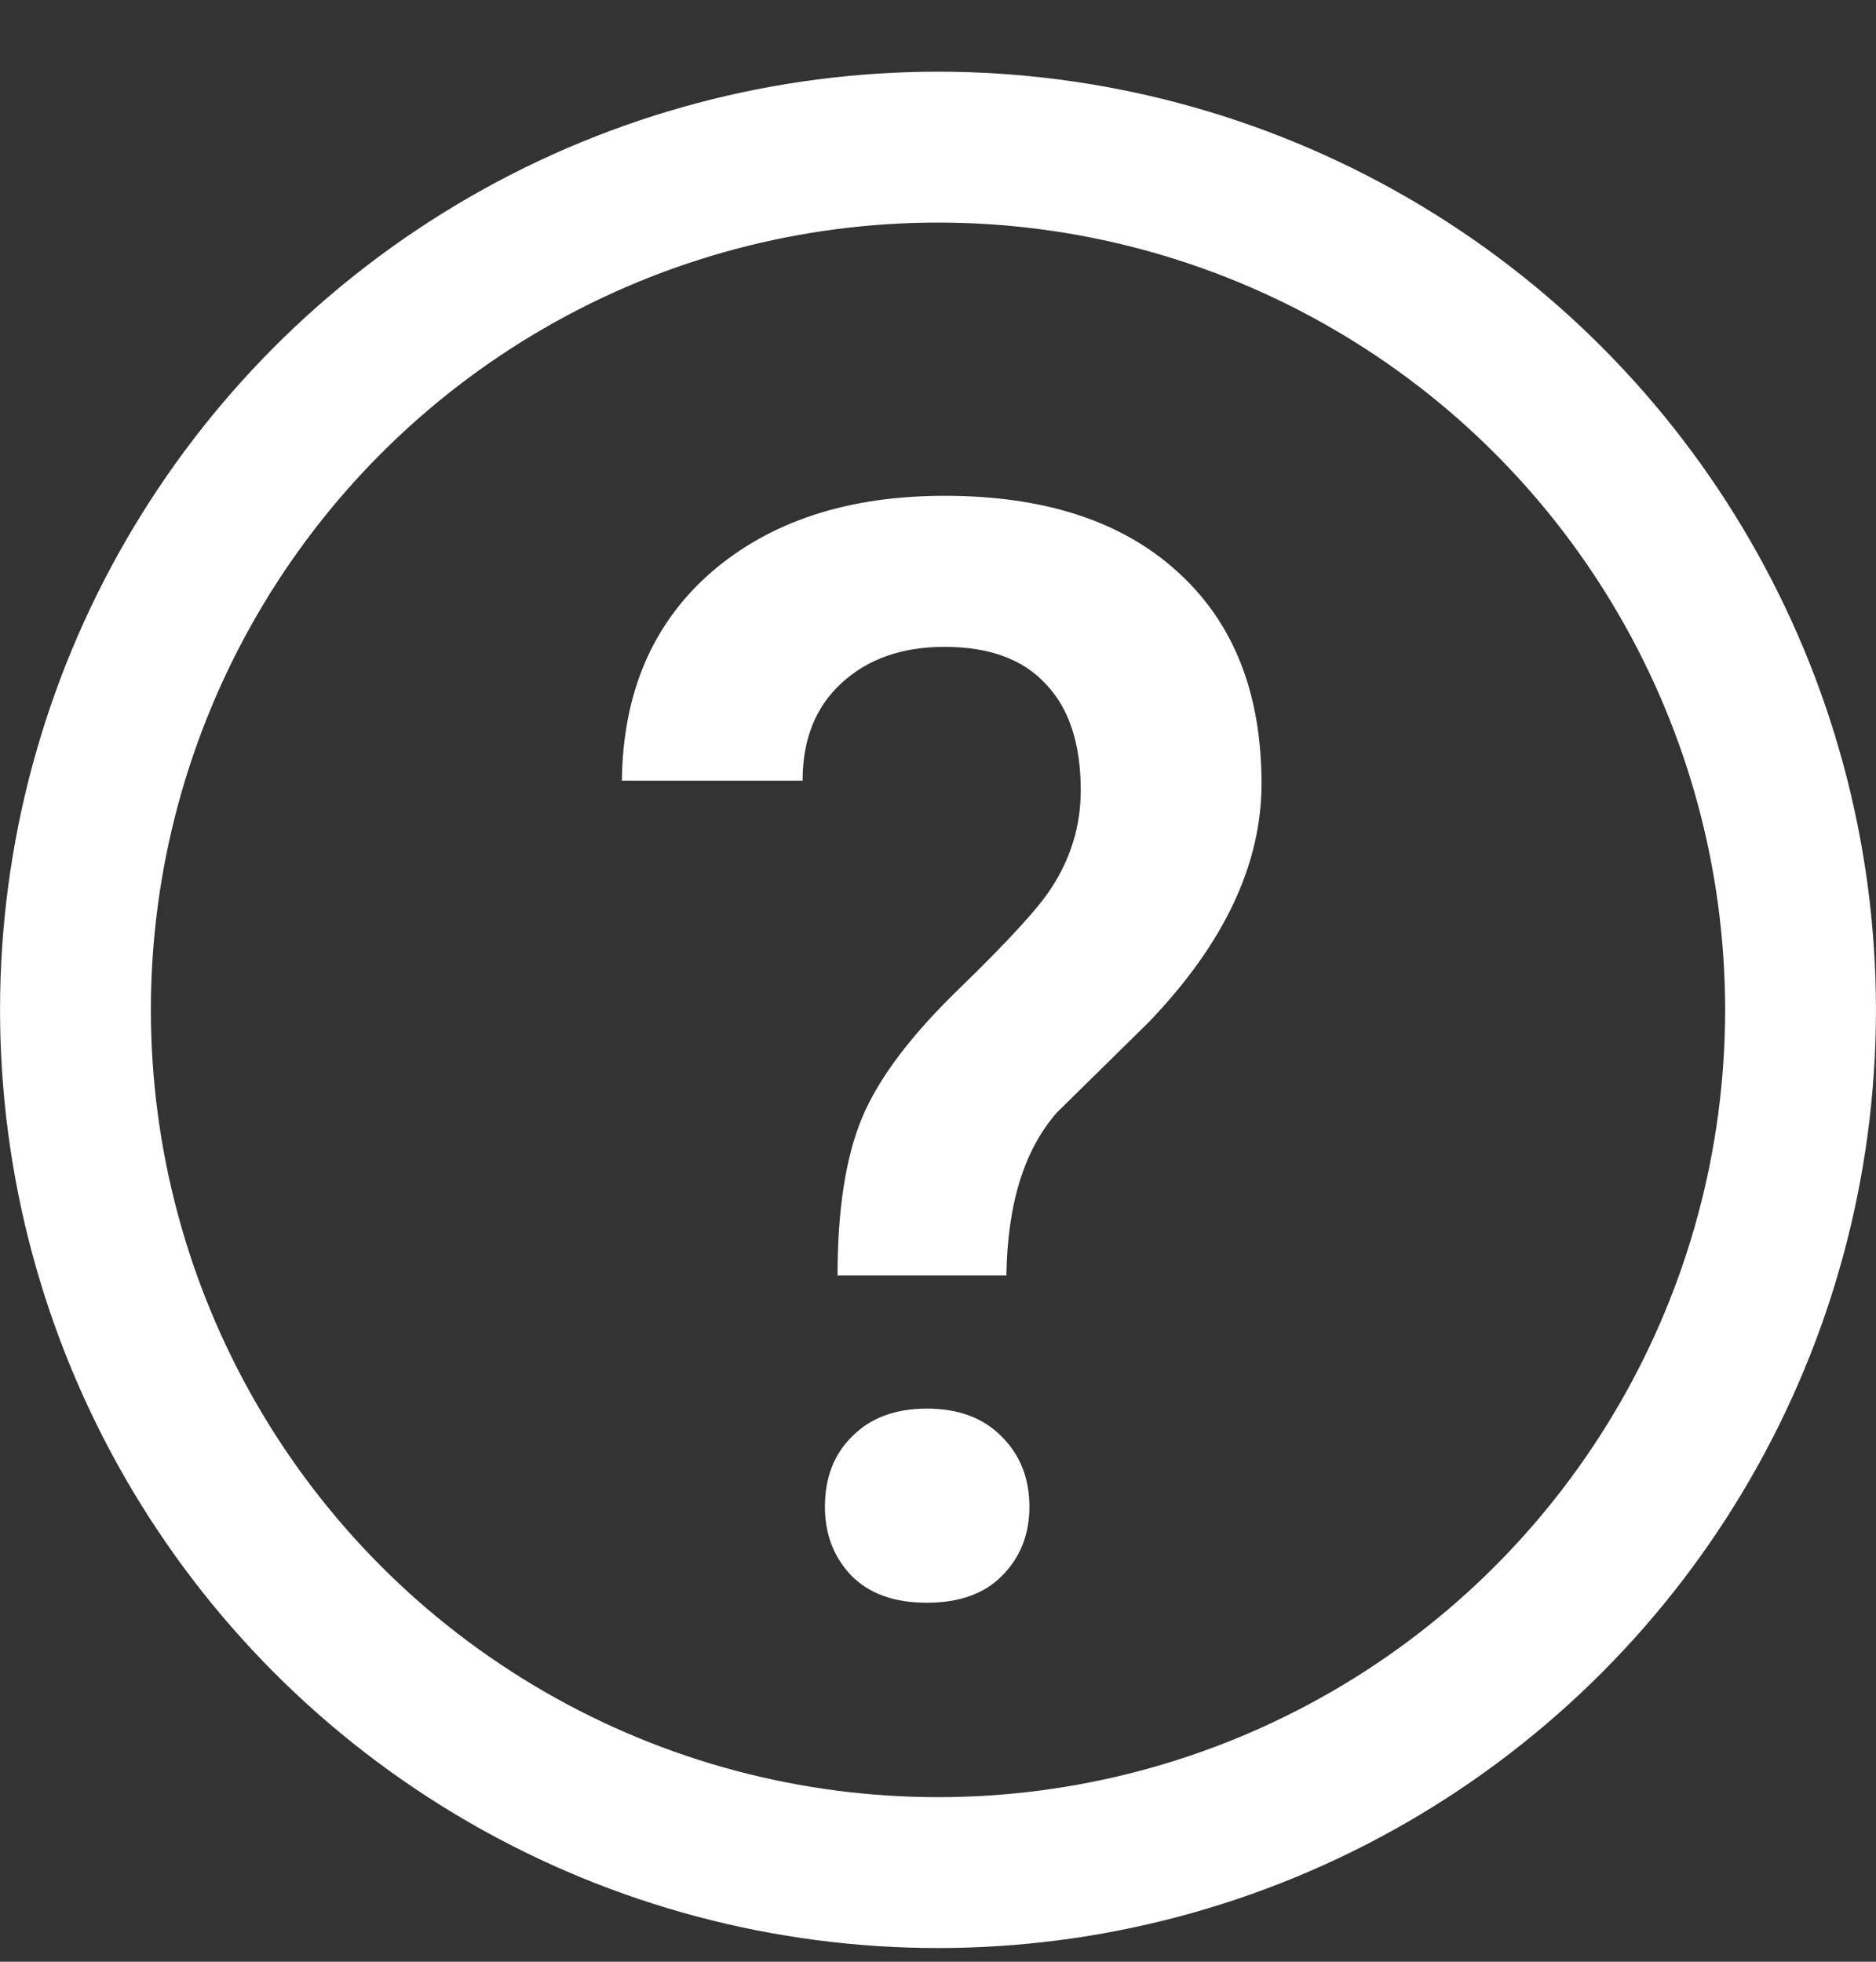<?xml version="1.0" encoding="UTF-8"?> <svg xmlns="http://www.w3.org/2000/svg" width="22" height="23" viewBox="0 0 22 23" fill="none"><rect x="0" y="0" width="22" height="23" fill="#333333" stroke="none"/><circle cx="11" cy="11.84" r="10.115" stroke="white" stroke-width="1.769"></circle><path d="M9.822 14.954C9.822 14.18 9.918 13.564 10.11 13.104C10.302 12.645 10.68 12.142 11.244 11.596C11.814 11.043 12.174 10.651 12.325 10.418C12.558 10.063 12.674 9.68 12.674 9.267C12.674 8.72 12.538 8.305 12.264 8.02C11.997 7.729 11.601 7.584 11.078 7.584C10.578 7.584 10.174 7.726 9.866 8.011C9.563 8.29 9.412 8.671 9.412 9.153H7.293C7.304 8.124 7.653 7.31 8.339 6.711C9.031 6.112 9.944 5.813 11.078 5.813C12.247 5.813 13.157 6.11 13.808 6.703C14.465 7.296 14.794 8.124 14.794 9.188C14.794 10.136 14.352 11.069 13.468 11.988L12.395 13.043C12.011 13.48 11.814 14.116 11.802 14.954H9.822ZM9.674 17.666C9.674 17.323 9.781 17.047 9.997 16.837C10.212 16.622 10.502 16.515 10.869 16.515C11.241 16.515 11.535 16.625 11.75 16.846C11.965 17.061 12.072 17.335 12.072 17.666C12.072 17.986 11.968 18.253 11.758 18.468C11.549 18.684 11.253 18.791 10.869 18.791C10.485 18.791 10.188 18.684 9.979 18.468C9.776 18.253 9.674 17.986 9.674 17.666Z" fill="white"></path></svg> 